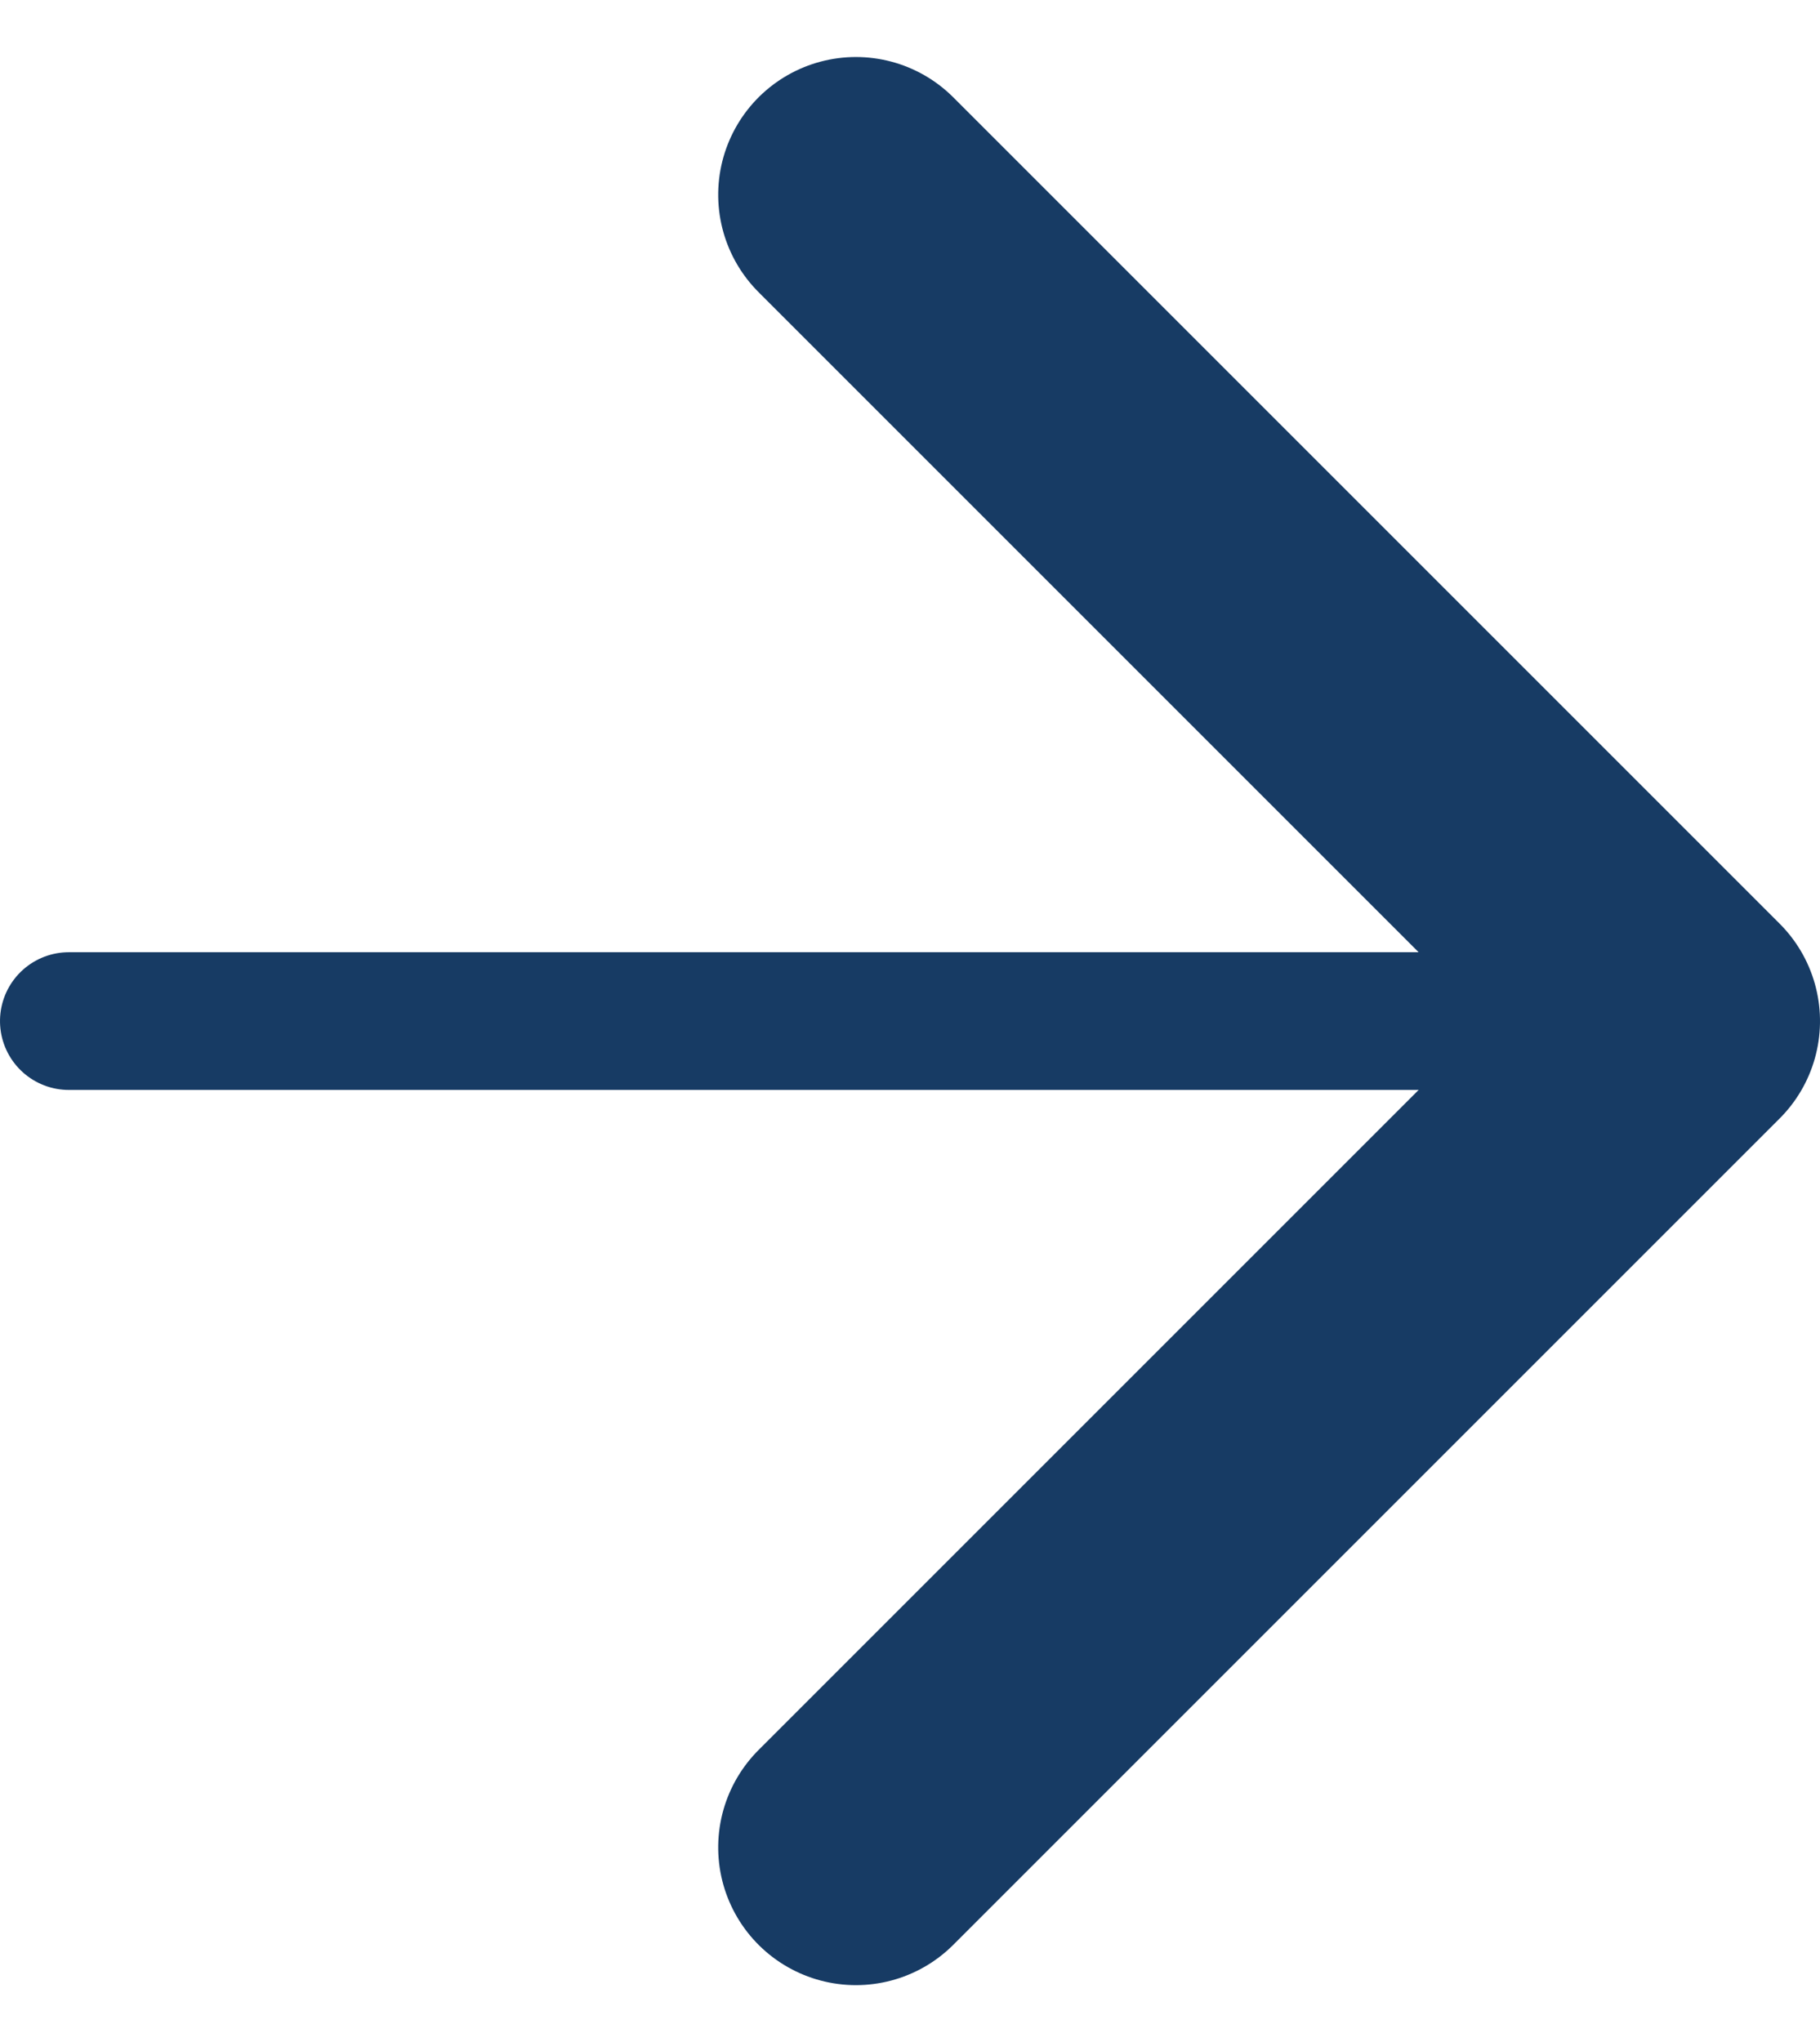 <svg xmlns="http://www.w3.org/2000/svg" width="19.822" height="22.243" viewBox="0 0 19.822 22.243"><g id="Group_384" data-name="Group 384" transform="translate(-1427.178 -914.379)"><path id="Path_215" data-name="Path 215" d="M19.5,21.75l-9,9-9-9" transform="translate(1414.75 936) rotate(-90)" fill="none" stroke="#173b64" stroke-linecap="round" stroke-linejoin="round" stroke-width="3"></path><line id="Line_269" data-name="Line 269" y2="17.572" transform="translate(1427.928 925.5) rotate(-90)" fill="none" stroke="#173b64" stroke-linecap="round" stroke-linejoin="round" stroke-width="1.5"></line></g></svg>